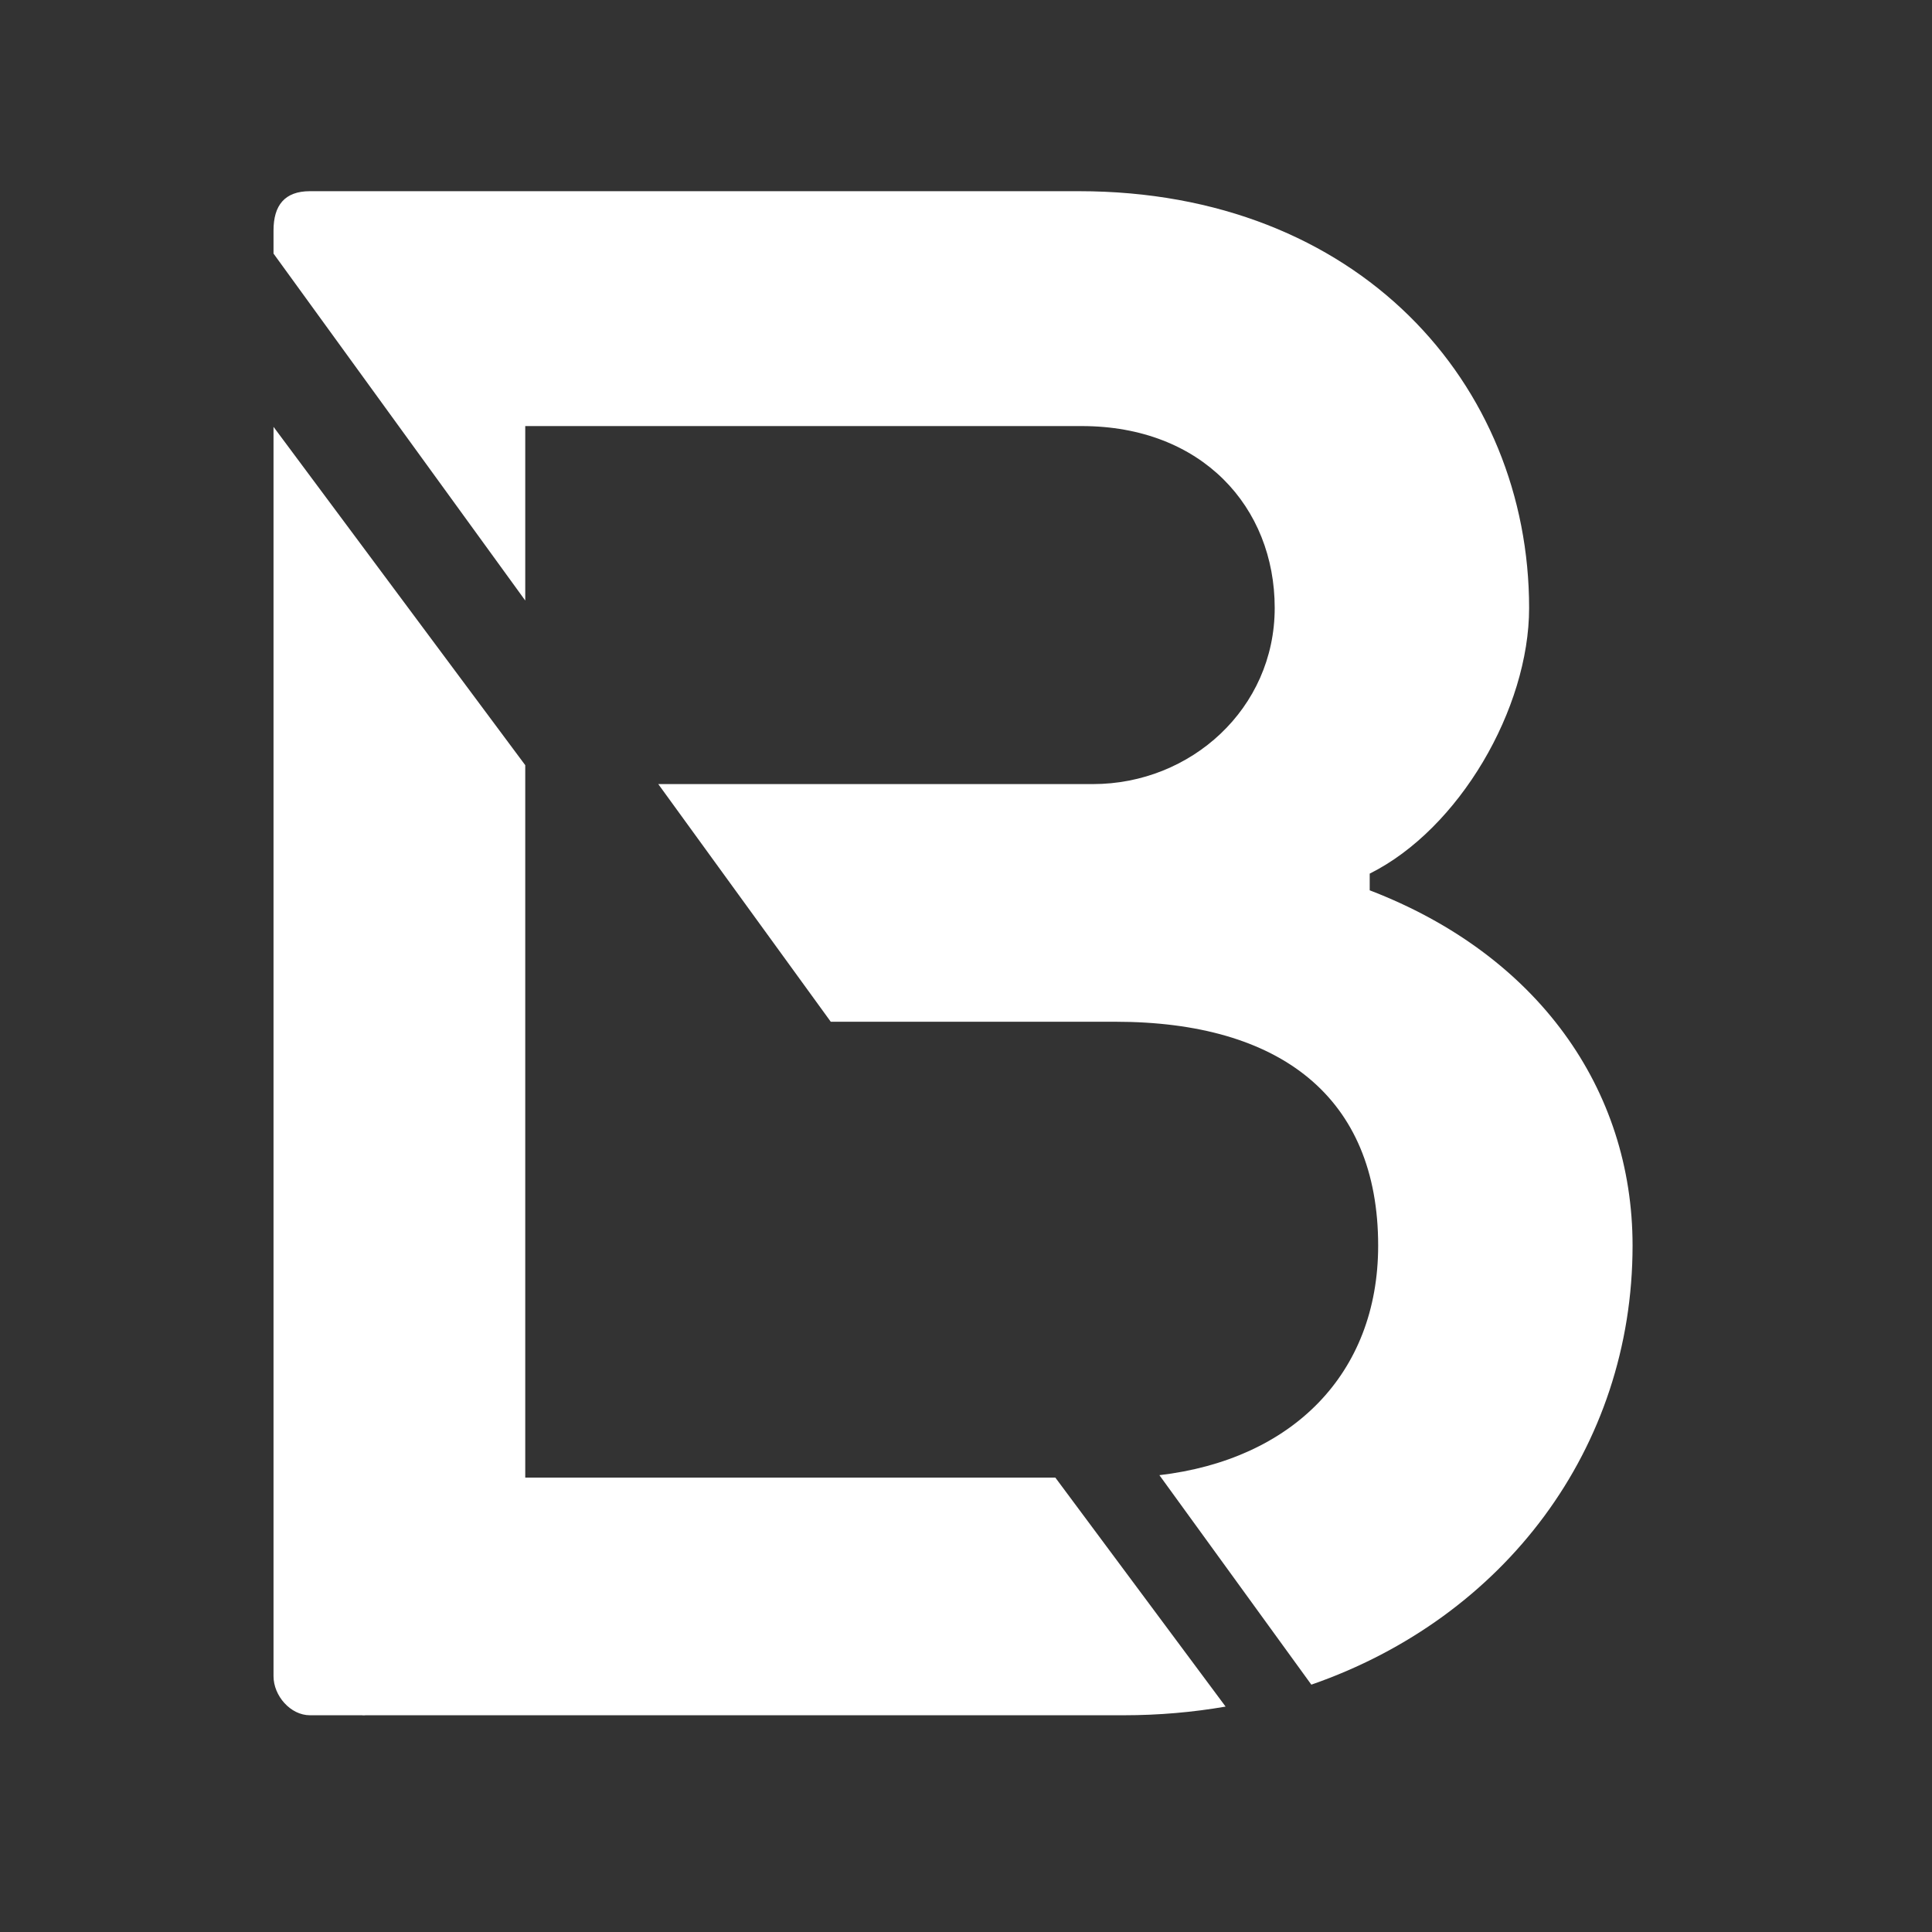 <svg xmlns="http://www.w3.org/2000/svg" xmlns:xlink="http://www.w3.org/1999/xlink" width="50" zoomAndPan="magnify" viewBox="0 0 37.5 37.5" height="50" preserveAspectRatio="xMidYMid meet" version="1.0"><rect x="0" y="0" width="37.5" height="37.5" fill="#333333" stroke="none"/><defs><clipPath id="d7367b3f9c"><path d="M 5.309 3.699 L 31.957 3.699 L 31.957 33.305 L 5.309 33.305 Z M 5.309 3.699 " clip-rule="nonzero"/></clipPath><clipPath id="7f42ffede3"><path d="M 5.934 25.5 L 8 25.5 L 8 33.641 L 5.934 33.641 Z M 5.934 25.5 " clip-rule="nonzero"/></clipPath><clipPath id="4ca71512e1"><path d="M 7 29 L 9 29 L 9 33.641 L 7 33.641 Z M 7 29 " clip-rule="nonzero"/></clipPath><clipPath id="88e13ed7d1"><path d="M 6 29 L 8 29 L 8 33.641 L 6 33.641 Z M 6 29 " clip-rule="nonzero"/></clipPath><clipPath id="ca8e20c445"><path d="M 8 26 L 9.637 26 L 9.637 33.641 L 8 33.641 Z M 8 26 " clip-rule="nonzero"/></clipPath><clipPath id="74acc2b566"><path d="M 8 27 L 9.637 27 L 9.637 33.641 L 8 33.641 Z M 8 27 " clip-rule="nonzero"/></clipPath><clipPath id="1b7a5d0624"><path d="M 6 25.5 L 8 25.5 L 8 33.641 L 6 33.641 Z M 6 25.5 " clip-rule="nonzero"/></clipPath></defs><g clip-path="url(#d7367b3f9c)"><path fill="#ffffff" d="M 31.688 24.176 C 31.688 28.109 29.203 31.398 25.453 32.699 L 22.504 28.633 C 25.07 28.332 26.75 26.676 26.75 24.176 C 26.75 21.297 24.852 19.832 21.648 19.832 L 16.125 19.832 L 12.777 15.219 L 21.215 15.219 C 23.113 15.219 24.742 13.754 24.742 11.801 C 24.742 9.844 23.332 8.27 20.996 8.27 L 10.195 8.27 L 10.195 11.656 L 5.309 4.922 L 5.309 4.473 C 5.309 3.984 5.527 3.711 6.016 3.711 L 20.941 3.711 C 26.371 3.711 29.68 7.457 29.68 11.801 C 29.68 13.754 28.324 16.09 26.586 16.957 L 26.586 17.281 C 29.844 18.531 31.688 21.137 31.688 24.176 Z M 20.484 28.68 L 10.195 28.68 L 10.195 14.852 L 5.309 8.285 L 5.309 32.535 C 5.309 32.914 5.637 33.293 6.016 33.293 L 21.812 33.293 C 22.496 33.293 23.156 33.234 23.789 33.125 Z M 20.484 28.68 " fill-opacity="1" fill-rule="nonzero"/></g><g clip-path="url(#7f42ffede3)"><path fill="#ffffff" d="M 7.074 27.855 L 6.207 26.988 L 6.207 25.992 C 6.293 25.98 6.359 25.938 6.395 25.855 C 6.434 25.777 6.43 25.699 6.383 25.625 C 6.336 25.551 6.27 25.512 6.18 25.512 C 6.09 25.512 6.023 25.551 5.977 25.625 C 5.93 25.699 5.926 25.777 5.965 25.855 C 6.004 25.938 6.066 25.98 6.152 25.992 L 6.152 27.012 L 7.02 27.879 L 7.02 29.156 L 6.207 29.969 L 6.207 33.285 L 6.262 33.285 L 6.262 29.992 L 7.074 29.18 Z M 5.996 25.754 C 5.996 25.629 6.055 25.57 6.18 25.57 C 6.305 25.566 6.363 25.629 6.367 25.754 C 6.367 25.879 6.305 25.938 6.18 25.938 C 6.059 25.938 5.996 25.879 5.996 25.754 Z M 5.996 25.754 " fill-opacity="1" fill-rule="nonzero"/></g><g clip-path="url(#4ca71512e1)"><path fill="#ffffff" d="M 7.969 29.203 C 7.82 29.207 7.742 29.281 7.734 29.43 C 7.727 29.578 7.793 29.66 7.941 29.68 L 7.941 33.285 L 7.996 33.285 L 7.996 29.68 C 8.141 29.66 8.211 29.578 8.203 29.43 C 8.195 29.281 8.117 29.207 7.969 29.203 Z M 7.969 29.629 C 7.844 29.629 7.781 29.566 7.781 29.441 C 7.781 29.32 7.844 29.258 7.969 29.258 C 8.09 29.258 8.152 29.32 8.152 29.441 C 8.152 29.566 8.094 29.629 7.969 29.629 Z M 7.969 29.629 " fill-opacity="1" fill-rule="nonzero"/></g><g clip-path="url(#88e13ed7d1)"><path fill="#ffffff" d="M 7.102 29.801 C 6.953 29.805 6.875 29.879 6.867 30.023 C 6.859 30.172 6.93 30.258 7.074 30.277 L 7.074 30.609 L 6.629 31.055 L 6.629 32.027 L 7.035 32.434 L 7.035 33.289 L 7.086 33.289 L 7.086 32.406 L 6.68 32 L 6.68 31.074 L 7.129 30.629 L 7.129 30.277 C 7.273 30.258 7.344 30.172 7.336 30.027 C 7.328 29.879 7.25 29.805 7.102 29.801 Z M 7.102 30.223 C 6.977 30.223 6.914 30.164 6.914 30.039 C 6.914 29.914 6.977 29.855 7.102 29.855 C 7.227 29.855 7.285 29.914 7.285 30.039 C 7.285 30.164 7.227 30.227 7.102 30.227 Z M 7.102 30.223 " fill-opacity="1" fill-rule="nonzero"/></g><g clip-path="url(#ca8e20c445)"><path fill="#ffffff" d="M 9.07 28.766 L 8.297 27.988 L 8.297 27.121 C 8.383 27.113 8.445 27.066 8.484 26.988 C 8.523 26.906 8.52 26.832 8.473 26.758 C 8.426 26.68 8.359 26.645 8.27 26.645 C 8.18 26.645 8.113 26.68 8.066 26.758 C 8.02 26.832 8.016 26.906 8.055 26.988 C 8.09 27.066 8.156 27.113 8.242 27.121 L 8.242 28.012 L 9.02 28.785 L 9.02 29.395 L 8.359 30.051 L 8.359 33.258 L 8.414 33.258 L 8.414 30.074 L 9.07 29.418 Z M 8.086 26.883 C 8.086 26.758 8.145 26.699 8.27 26.699 C 8.391 26.699 8.453 26.758 8.453 26.883 C 8.457 27.004 8.395 27.066 8.27 27.066 C 8.145 27.07 8.086 27.008 8.086 26.883 Z M 8.086 26.883 " fill-opacity="1" fill-rule="nonzero"/></g><g clip-path="url(#74acc2b566)"><path fill="#ffffff" d="M 8.871 27.957 L 8.871 27.609 C 8.961 27.598 9.023 27.555 9.062 27.473 C 9.098 27.395 9.094 27.316 9.047 27.242 C 9 27.168 8.934 27.129 8.844 27.129 C 8.758 27.129 8.688 27.168 8.641 27.242 C 8.594 27.316 8.59 27.395 8.629 27.473 C 8.668 27.555 8.73 27.598 8.816 27.609 L 8.816 27.98 L 9.5 28.664 L 9.5 29.566 L 8.902 30.164 L 8.902 33.258 L 8.957 33.258 L 8.957 30.188 L 9.555 29.59 L 9.555 28.641 Z M 8.66 27.371 C 8.66 27.246 8.723 27.184 8.844 27.184 C 8.969 27.184 9.031 27.246 9.031 27.371 C 9.031 27.496 8.969 27.555 8.844 27.555 C 8.723 27.555 8.66 27.496 8.66 27.371 Z M 8.66 27.371 " fill-opacity="1" fill-rule="nonzero"/></g><g clip-path="url(#1b7a5d0624)"><path fill="#ffffff" d="M 6.75 26.418 C 6.836 26.41 6.898 26.363 6.938 26.285 C 6.977 26.207 6.973 26.129 6.926 26.055 C 6.879 25.98 6.809 25.941 6.723 25.941 C 6.633 25.941 6.566 25.98 6.52 26.055 C 6.473 26.129 6.469 26.207 6.508 26.285 C 6.543 26.363 6.605 26.41 6.695 26.418 L 6.695 26.922 L 7.5 27.727 L 7.5 33.258 L 7.551 33.258 L 7.551 27.703 L 6.75 26.898 Z M 6.535 26.184 C 6.535 26.059 6.598 25.996 6.723 25.996 C 6.844 25.996 6.906 26.059 6.906 26.184 C 6.906 26.305 6.844 26.367 6.723 26.367 C 6.598 26.367 6.535 26.305 6.535 26.184 Z M 6.535 26.184 " fill-opacity="1" fill-rule="nonzero"/></g></svg>
